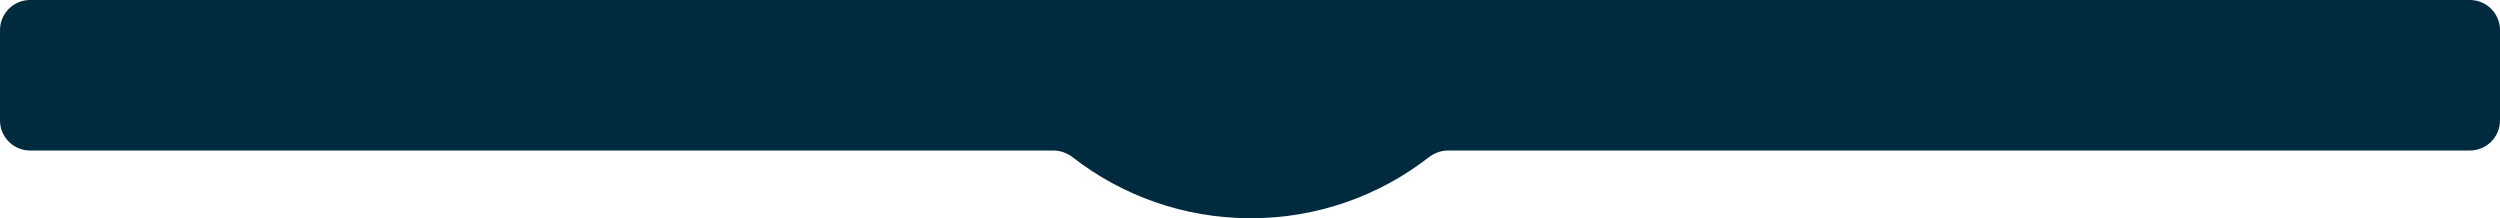 <?xml version="1.0" encoding="UTF-8"?> <svg xmlns="http://www.w3.org/2000/svg" width="1661" height="145" viewBox="0 0 1661 145" fill="none"><path d="M1661 80C1661 91.046 1652.05 100 1641 100H962.147C957.45 100 952.927 101.685 949.216 104.564C916.556 129.909 875.541 145 831 145C786.459 145 745.444 129.909 712.784 104.564C709.073 101.685 704.55 100 699.853 100H20C8.954 100 0 91.046 0 80V20C0 8.954 8.954 0 20 0H1641C1652.05 0 1661 8.954 1661 20V80Z" fill="#002B3F"></path></svg> 